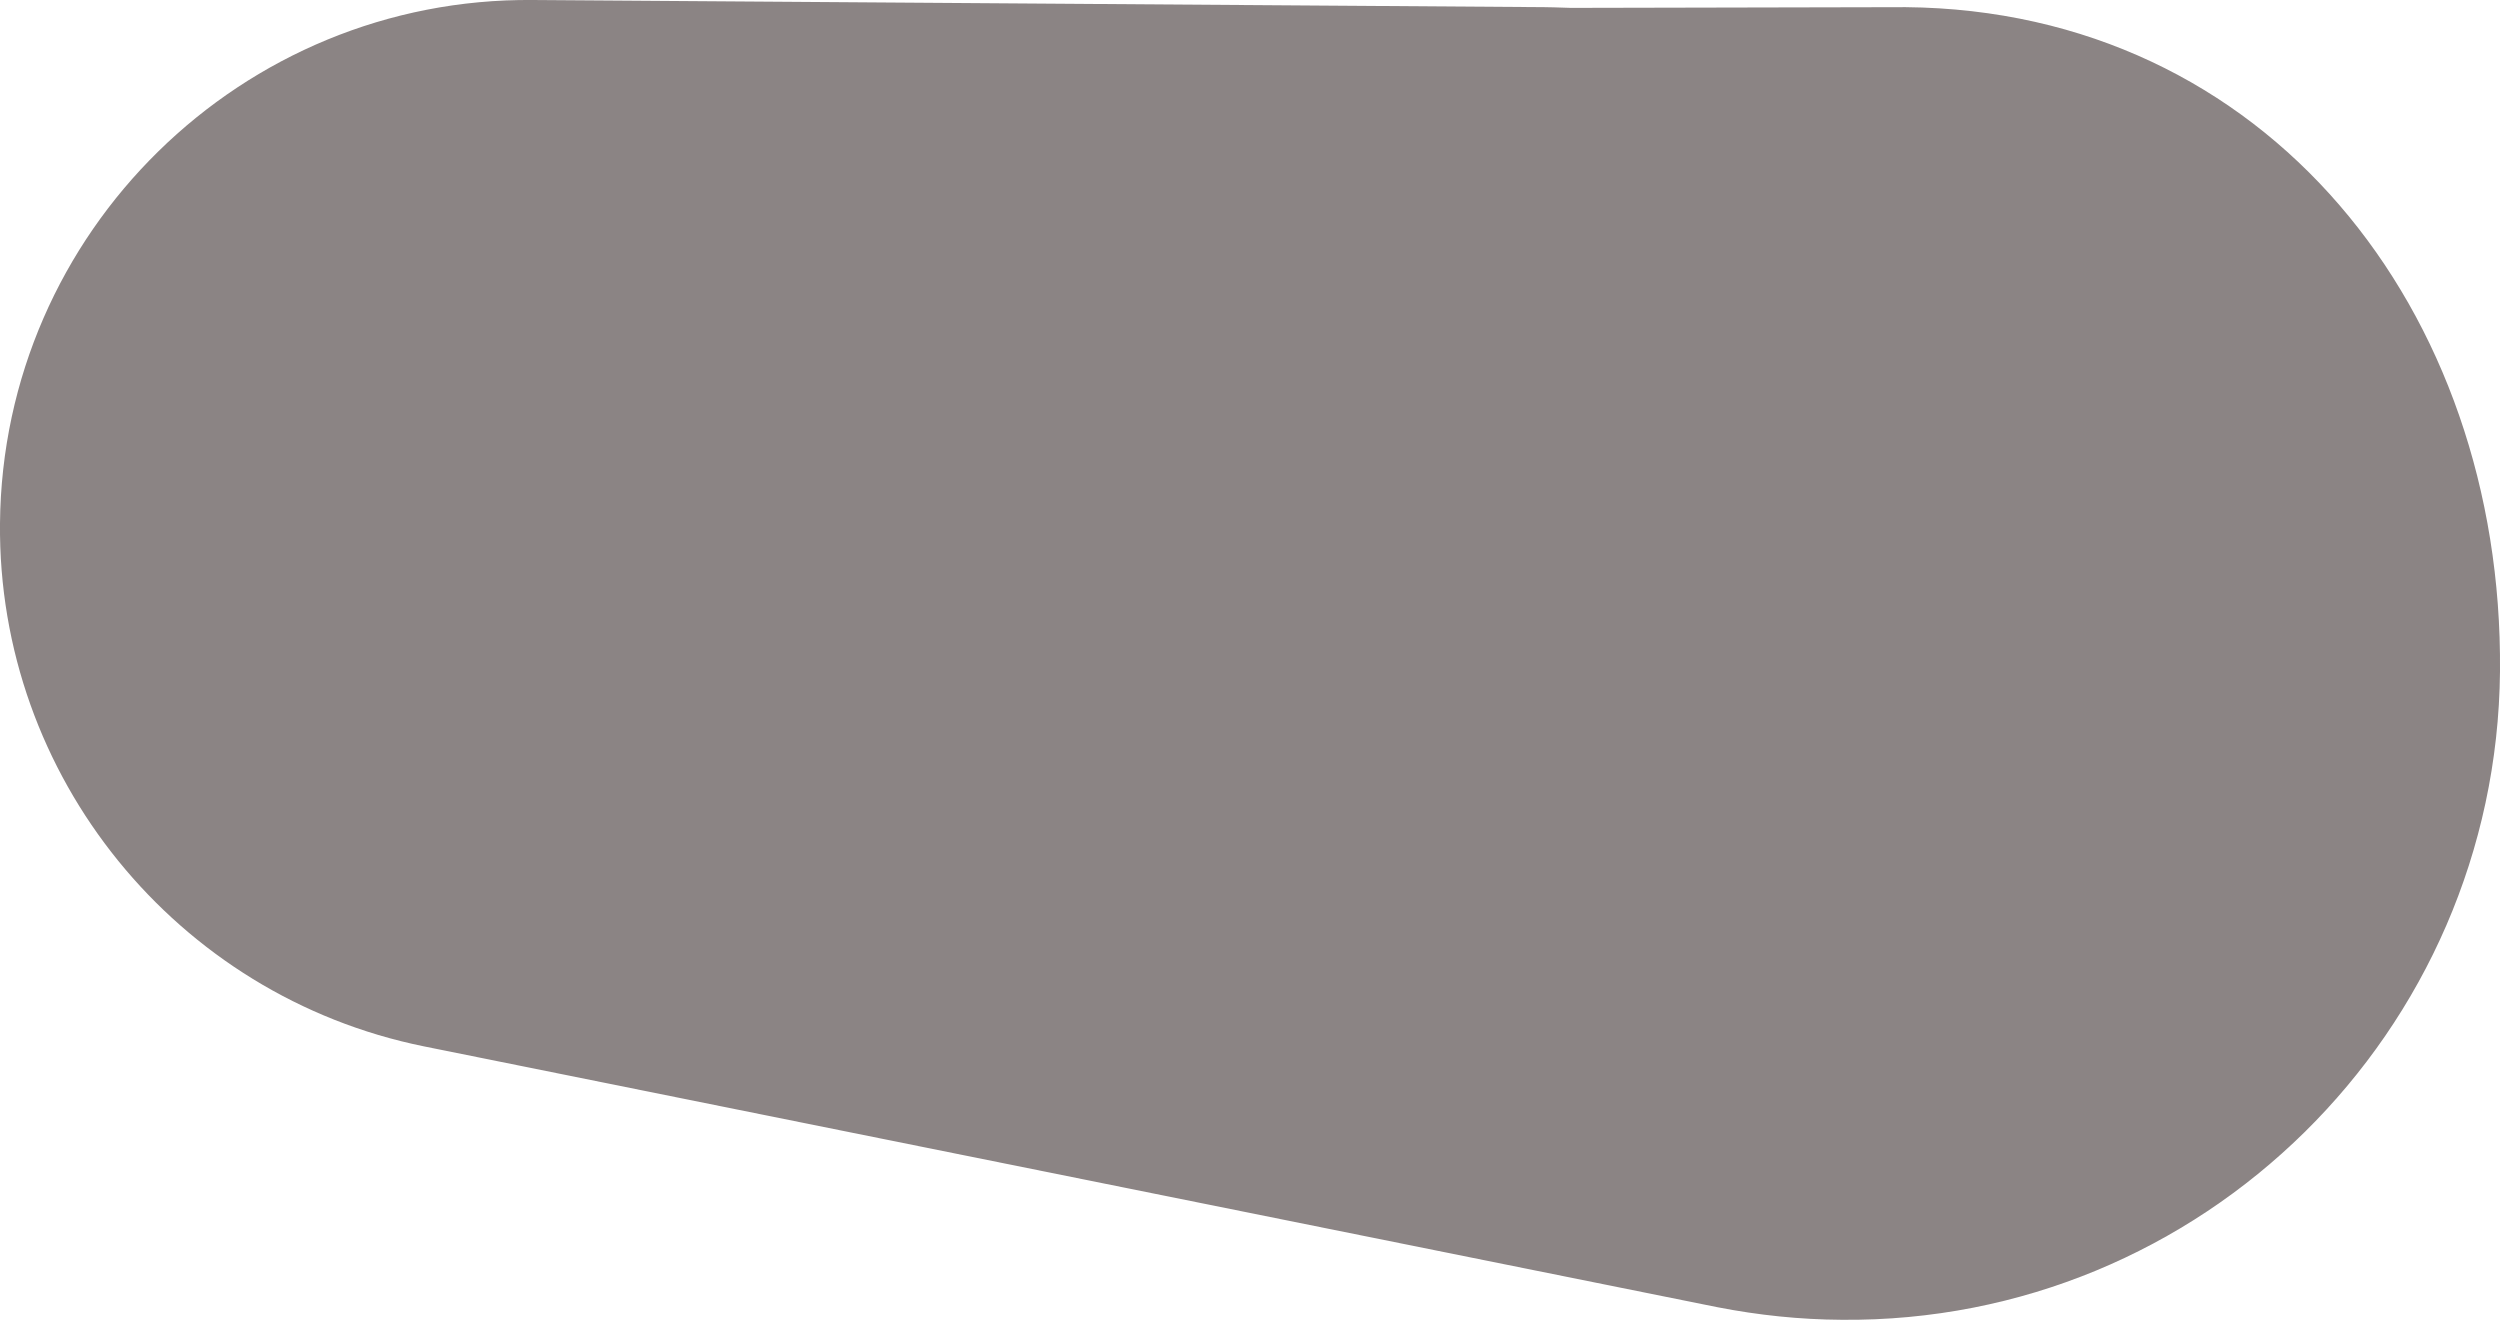 <?xml version="1.0" encoding="UTF-8"?>
<svg id="Layer_2" data-name="Layer 2" xmlns="http://www.w3.org/2000/svg" viewBox="0 0 104.77 55.31">
  <defs>
    <style>
      .cls-1 {
        fill: #8b8484;
        stroke-width: 0px;
      }
    </style>
  </defs>
  <g id="chapter_II_production" data-name="chapter II production">
    <path class="cls-1" d="M104.77,28.13c-.14,15.13-12.5,27.32-27.59,27.18-1.74-.01-3.48-.19-5.22-.53l-54.2-10.93C7.39,41.74-.1,32.53,0,21.93.11,9.71,10.15-.11,22.33,0l42.39.3c.14,0,.53.01,1.1.03h.1l13.94-.03c15.13.14,25.04,12.7,24.91,27.82Z"/>
  </g>
</svg>